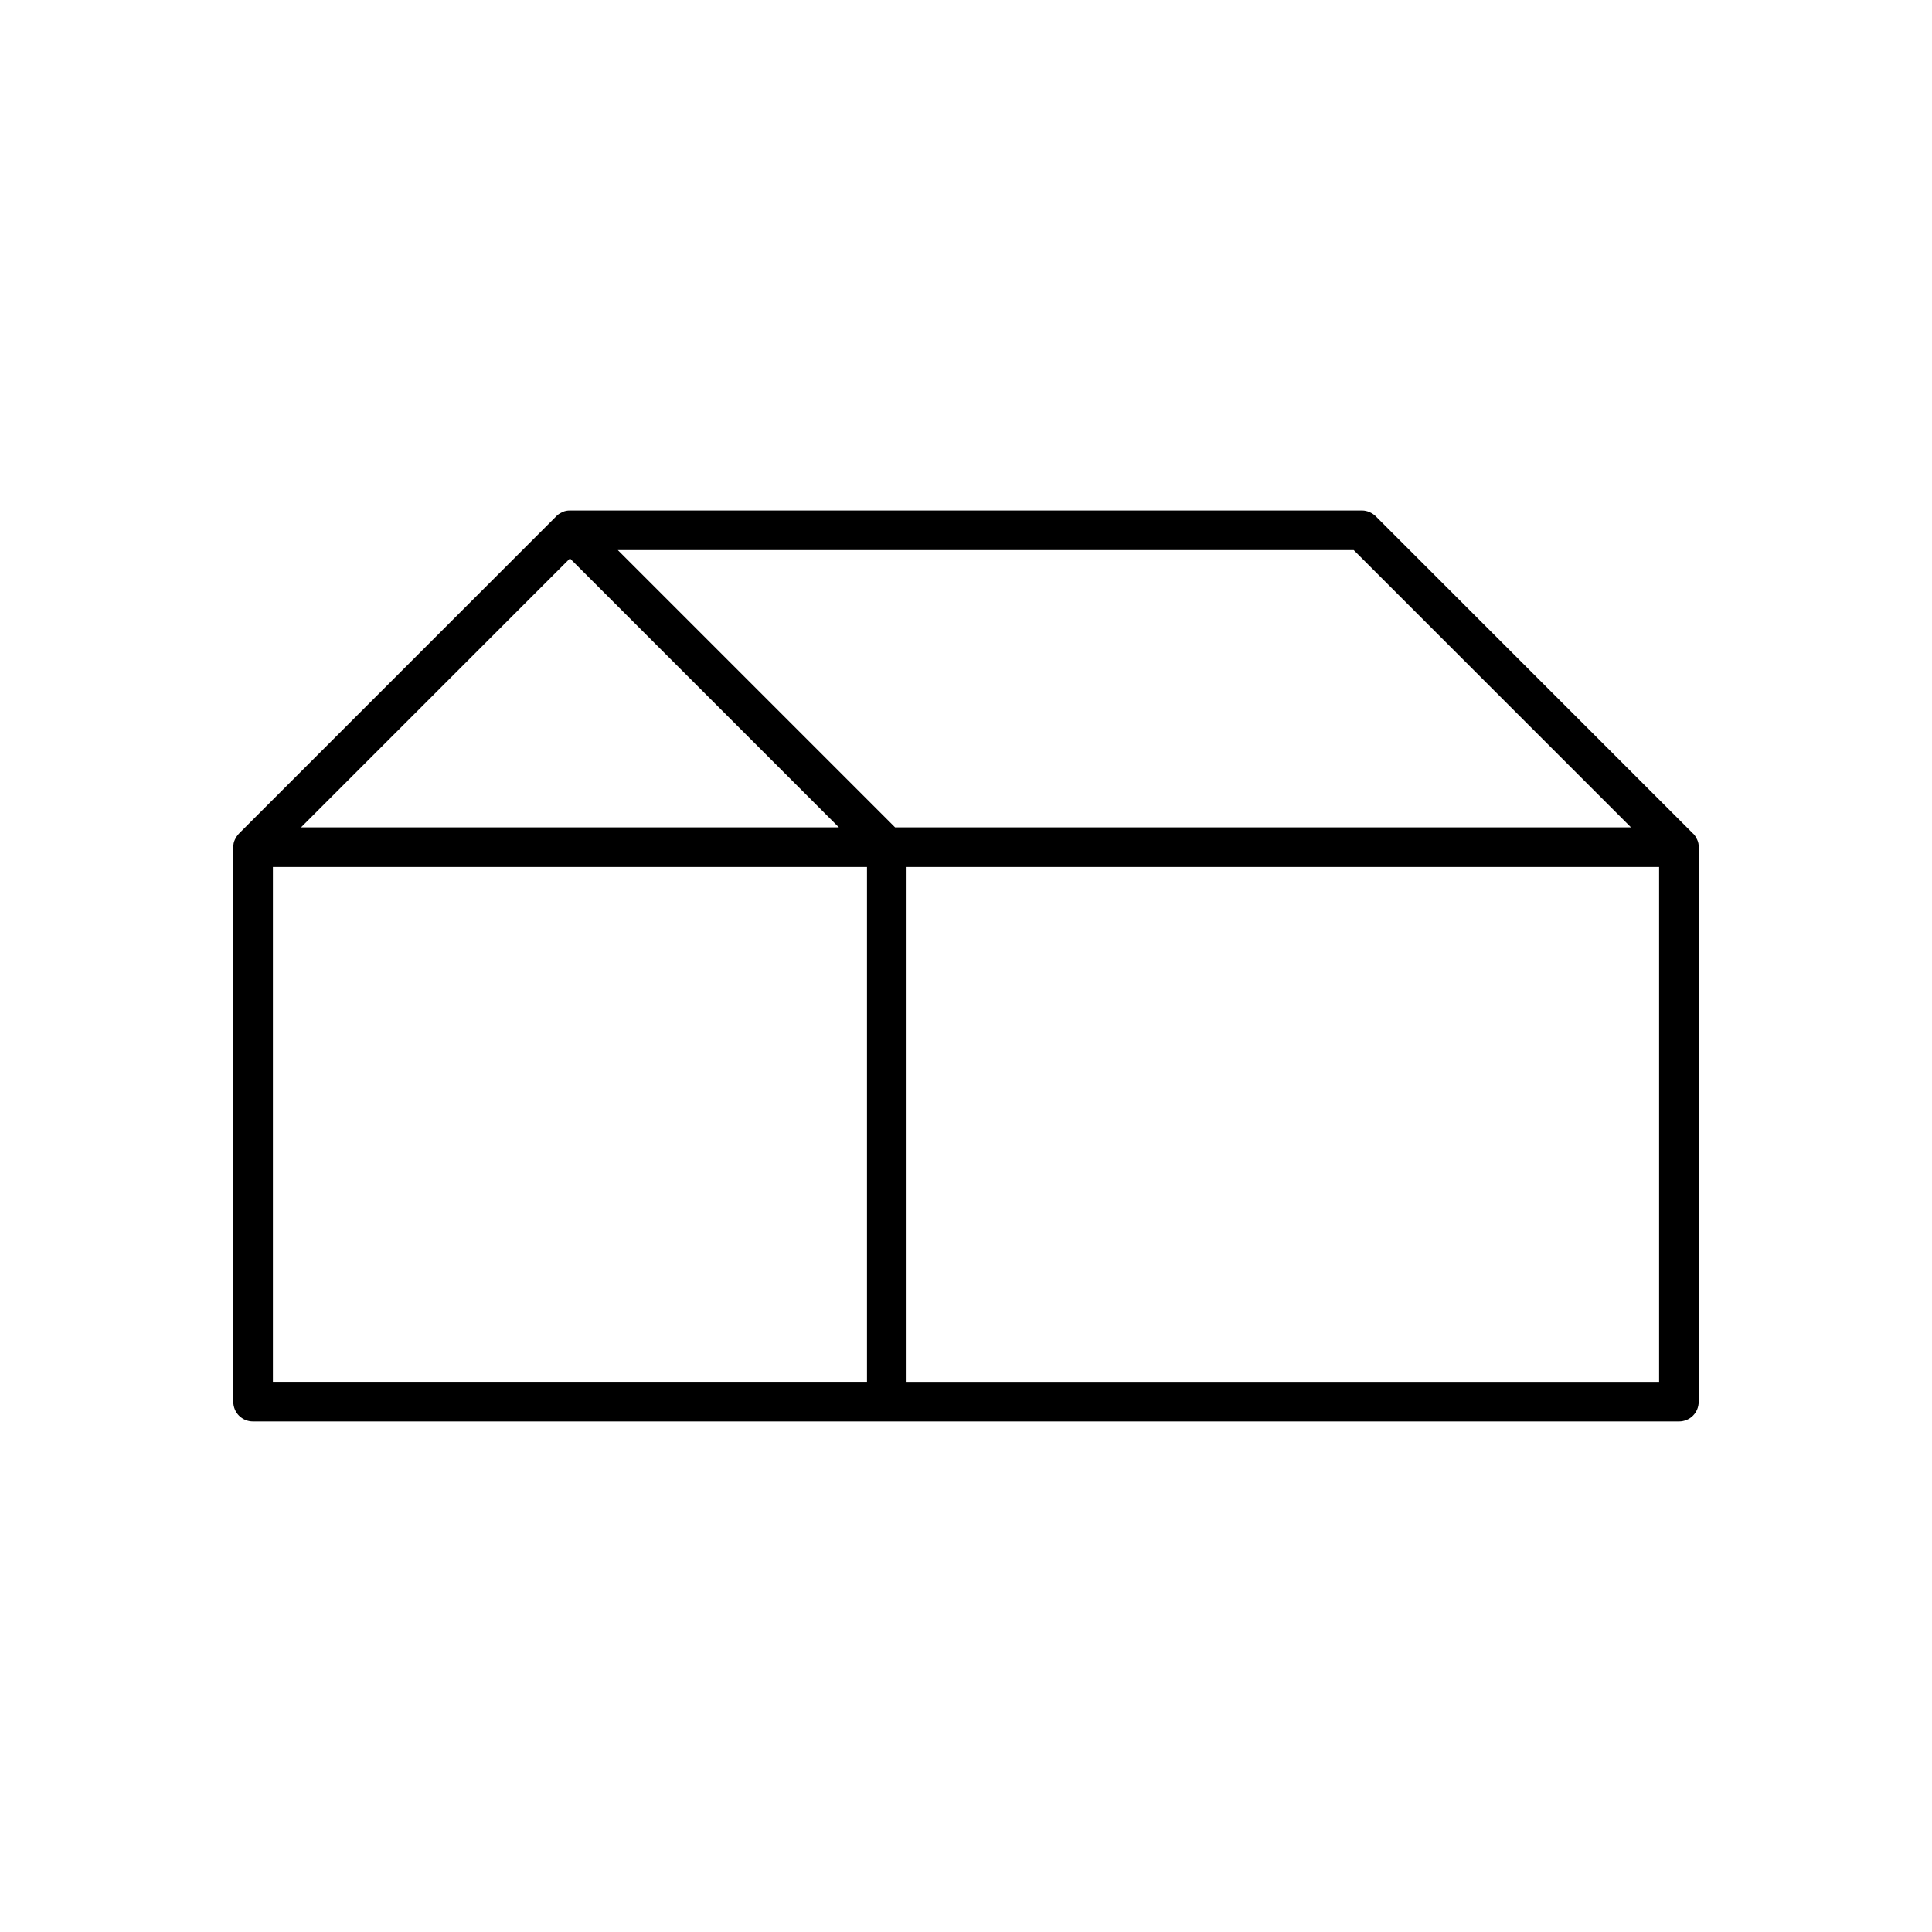 <?xml version="1.0" encoding="UTF-8"?>
<!-- Uploaded to: SVG Repo, www.svgrepo.com, Generator: SVG Repo Mixer Tools -->
<svg fill="#000000" width="800px" height="800px" version="1.1" viewBox="144 144 512 512" xmlns="http://www.w3.org/2000/svg">
 <path d="m205.82 515.45c0 2.938 2.309 5.246 5.246 5.246h377.86c2.938 0 5.246-2.309 5.246-5.246l0.008-146.94c0-0.734-0.105-1.363-0.418-1.996-0.316-0.629-0.629-1.258-1.156-1.68l-83.969-83.969c-0.945-0.945-2.309-1.574-3.672-1.574h-209.92c-0.734 0-1.363 0.105-1.996 0.418-0.629 0.316-1.258 0.629-1.68 1.156l-83.969 83.969c-0.523 0.523-0.84 1.051-1.156 1.68-0.312 0.629-0.418 1.262-0.418 1.996zm377.86-5.246h-199.43v-136.45h199.43zm-80.926-220.42 73.473 73.473h-195.02l-73.473-73.473zm-207.71 2.207 71.27 71.27-142.54-0.004zm-78.723 81.762h157.44v136.45h-157.44z"/>
</svg>
